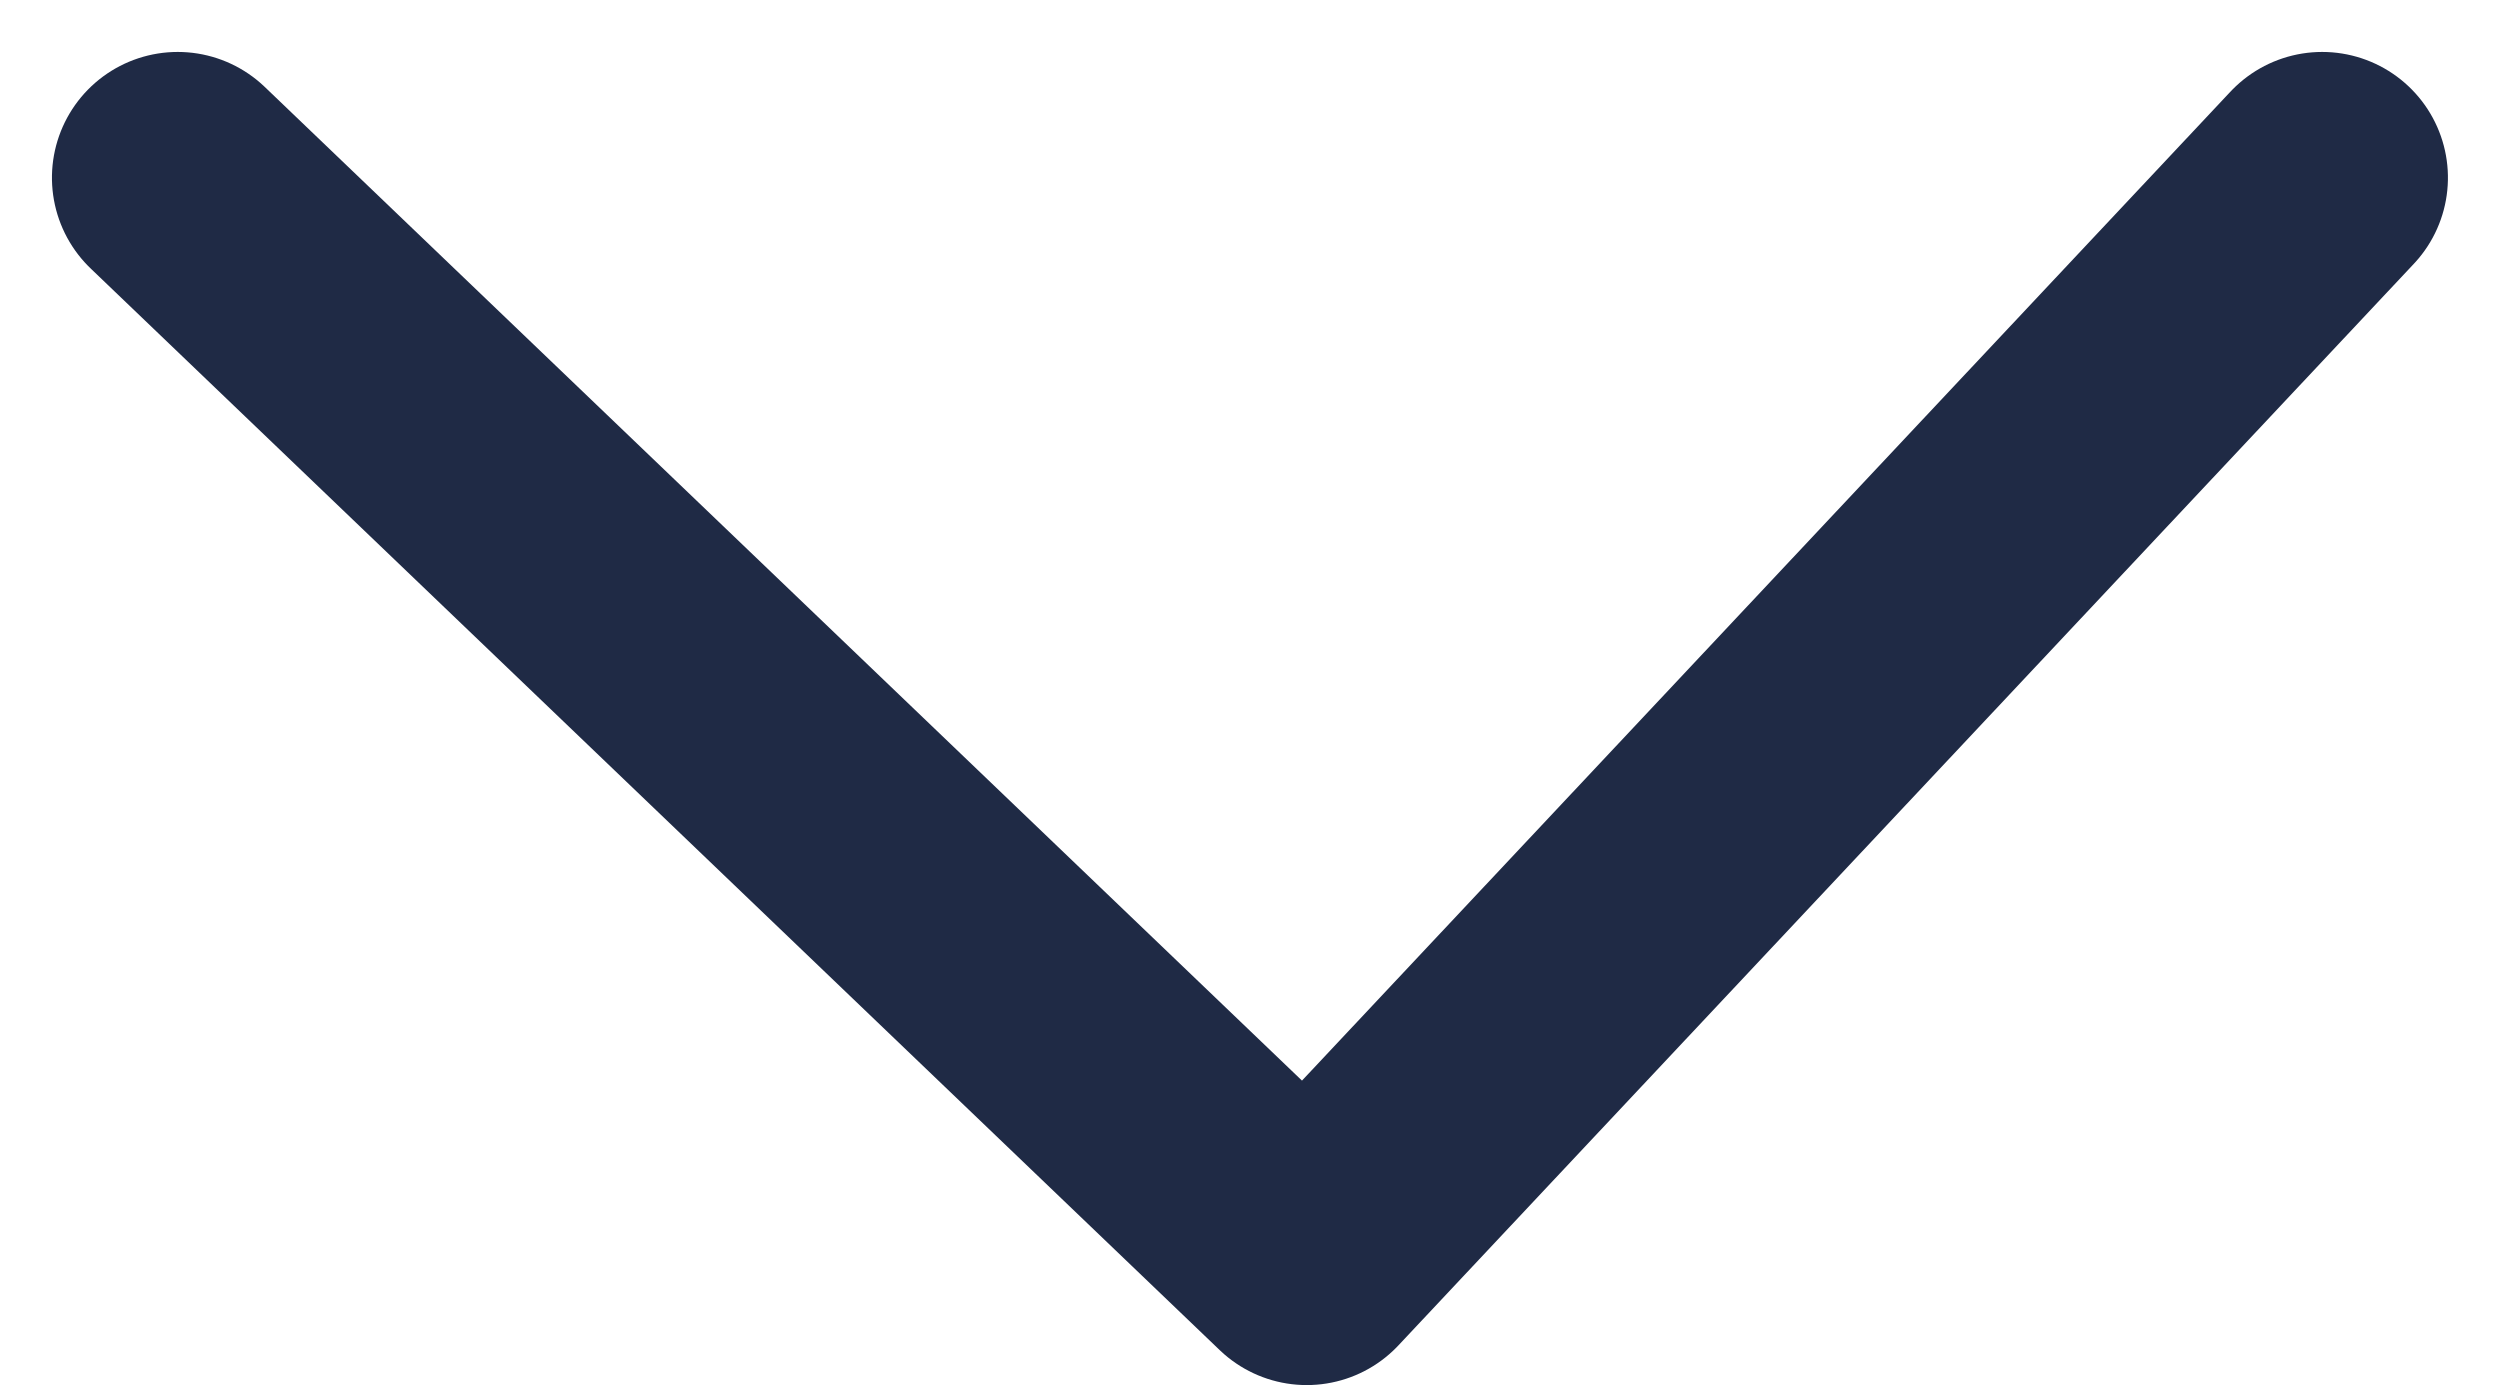<svg xmlns="http://www.w3.org/2000/svg" width="19.878" height="11.014" viewBox="0 0 19.878 11.014">
  <g id="Group_117" data-name="Group 117" transform="translate(2476.107 -406.014) rotate(90)">
    <path id="Path_132" data-name="Path 132" d="M2635.652,2459.634l8.6,8.074-8.6,8.977" transform="translate(-2228.225 -1.991)" fill="none" stroke="#1f2a45" stroke-linecap="round" stroke-linejoin="round" stroke-width="2"/>
  </g>
</svg>
